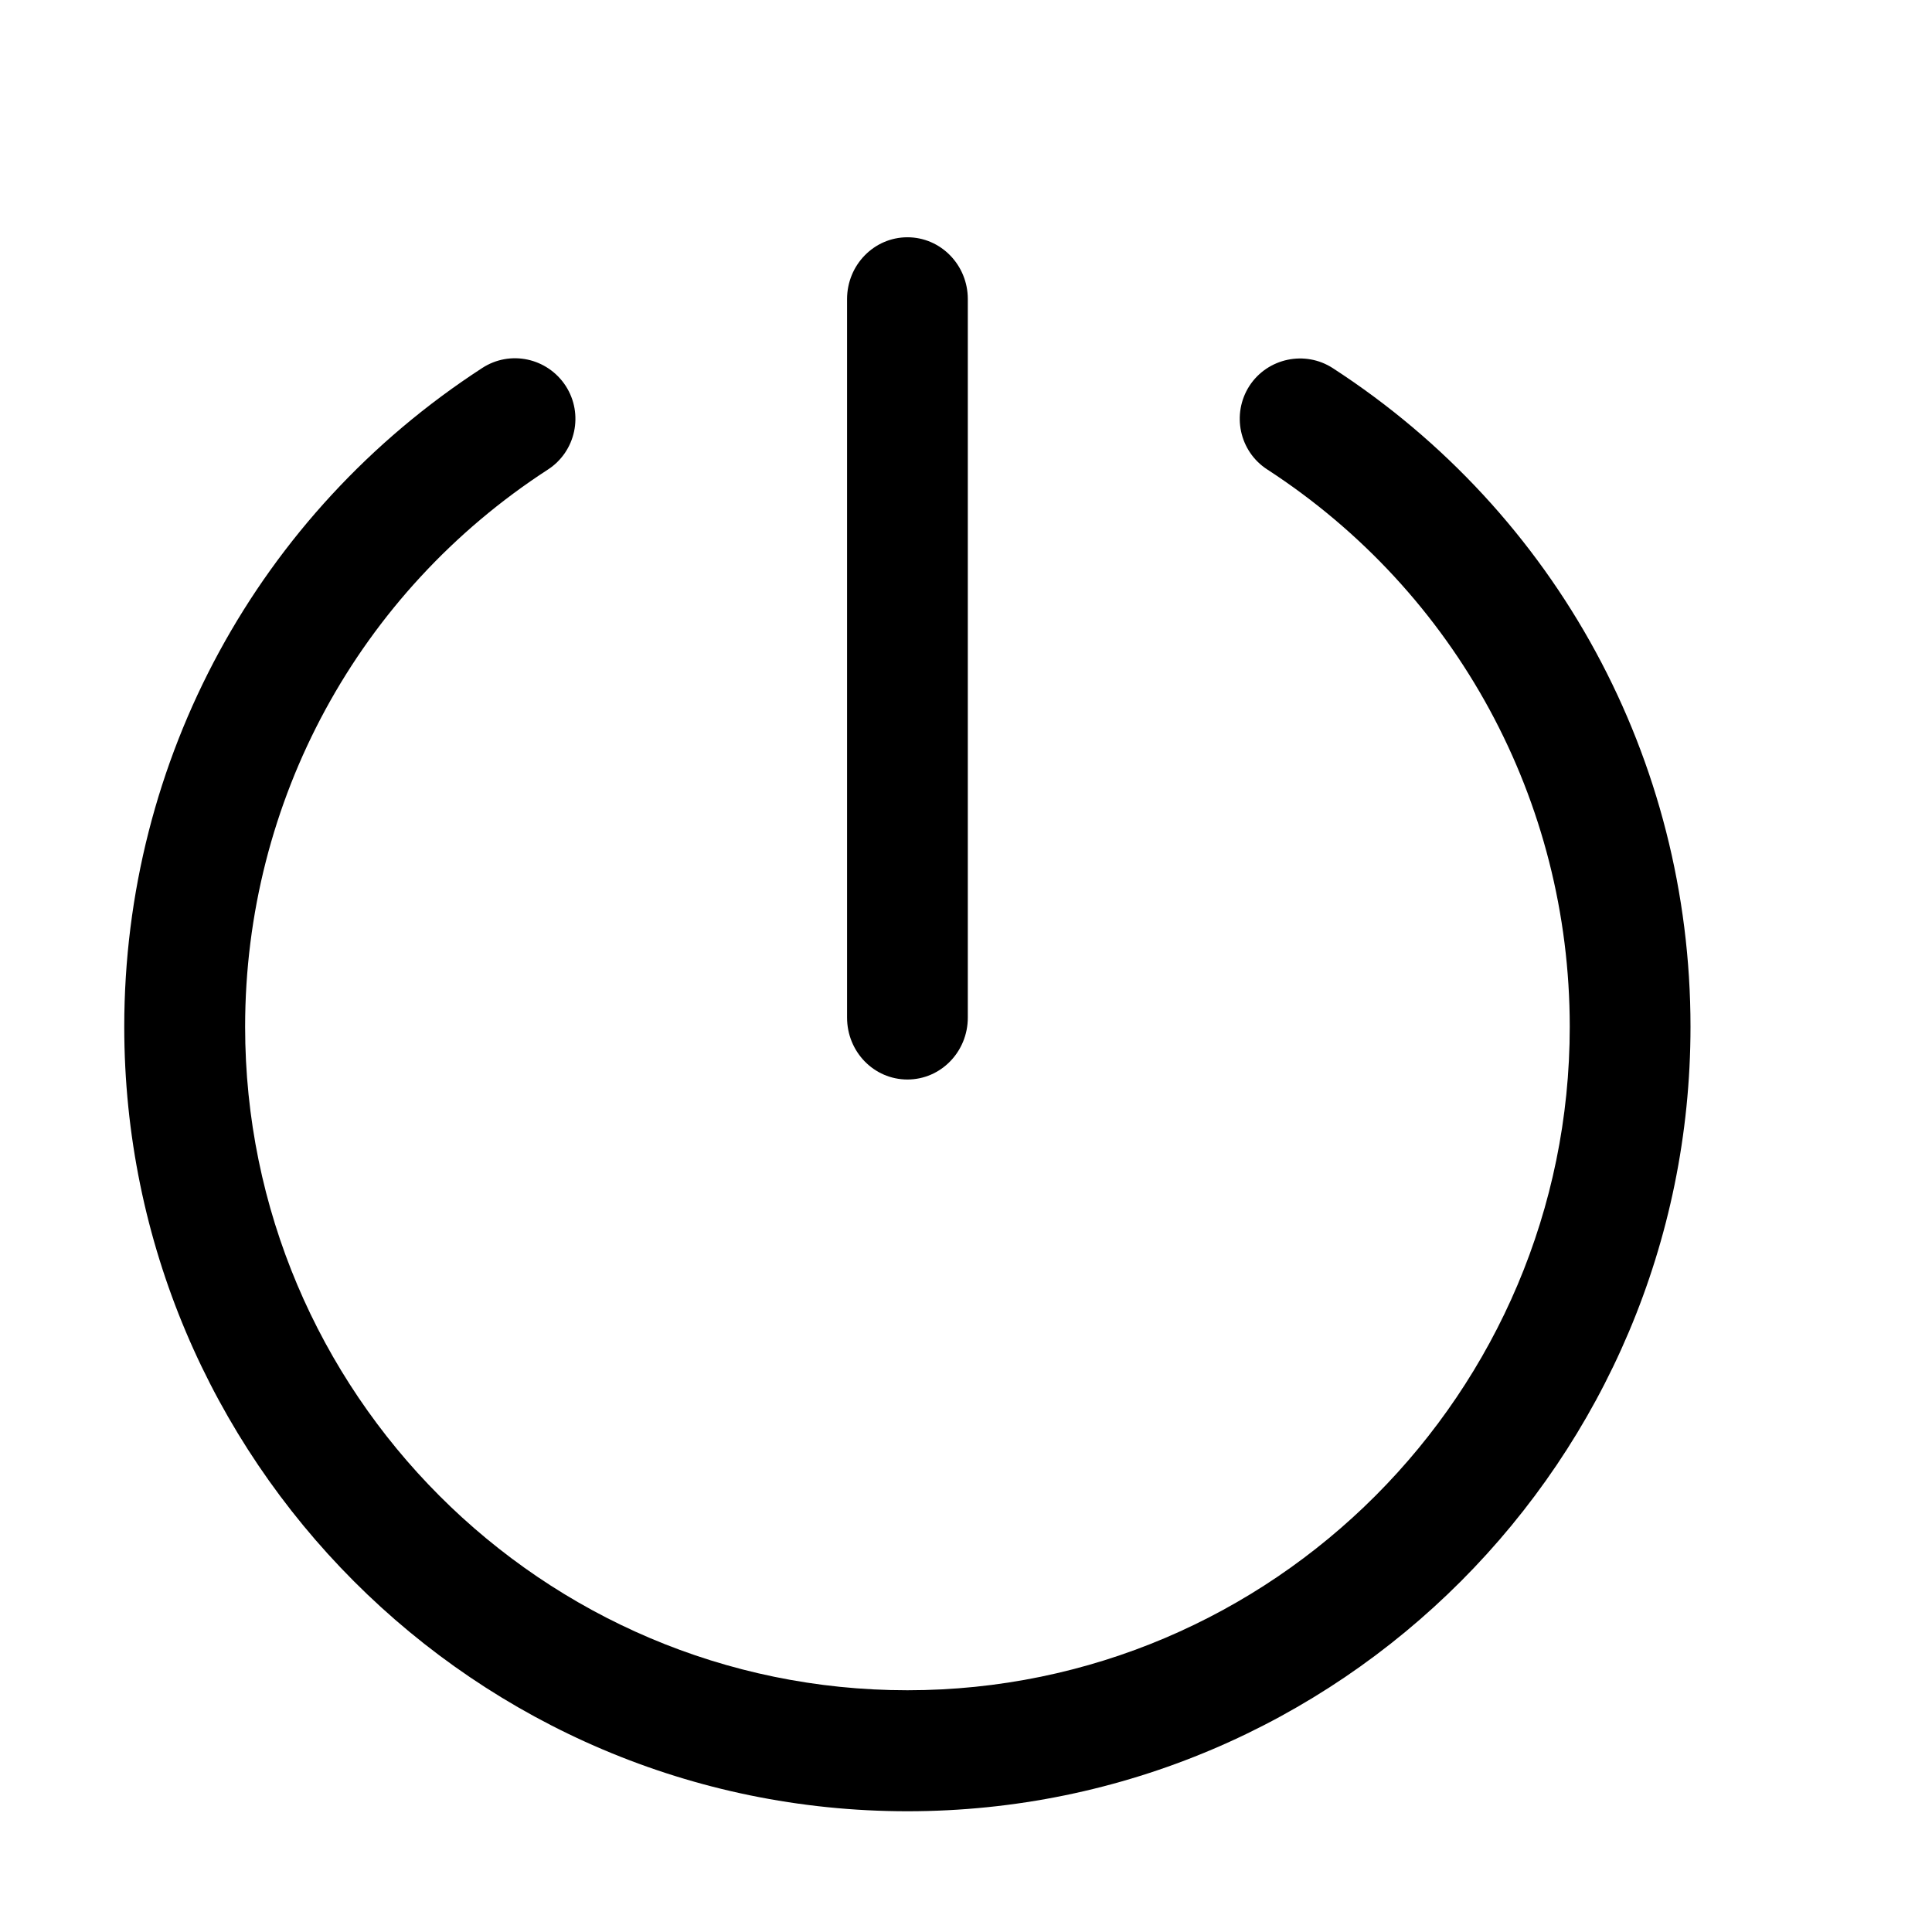 <?xml version="1.0" standalone="no"?><!DOCTYPE svg PUBLIC "-//W3C//DTD SVG 1.1//EN" "http://www.w3.org/Graphics/SVG/1.1/DTD/svg11.dtd"><svg t="1621589152962" class="icon" viewBox="0 0 1024 1024" version="1.1" xmlns="http://www.w3.org/2000/svg" p-id="2857" xmlns:xlink="http://www.w3.org/1999/xlink" width="200" height="200"><defs><style type="text/css"></style></defs><path d="M706.432 195.136c-14.656-9.536-34.56-5.44-44.224 9.408-9.536 14.848-5.376 34.688 9.472 44.288C772.032 314.048 832 424.448 832 544.192c0 193.92-157.504 351.68-351.04 351.68s-351.04-157.76-351.04-351.68c0-119.68 60.032-230.144 160.448-295.296 14.848-9.6 19.072-29.504 9.472-44.352C290.112 189.632 270.336 185.408 255.552 195.072 136.768 272.192 65.856 402.688 65.856 544.192 65.856 773.504 252.032 960 480.96 960S896 773.504 896 544.192C896 402.624 825.152 272.128 706.432 195.136zM480.96 572.16c17.664 0 32-14.656 32-32.832l0-380.8c0-18.112-14.336-32.768-32-32.768s-32 14.656-32 32.768l0 380.8C448.96 557.504 463.232 572.16 480.96 572.16z" p-id="2858"></path></svg>
